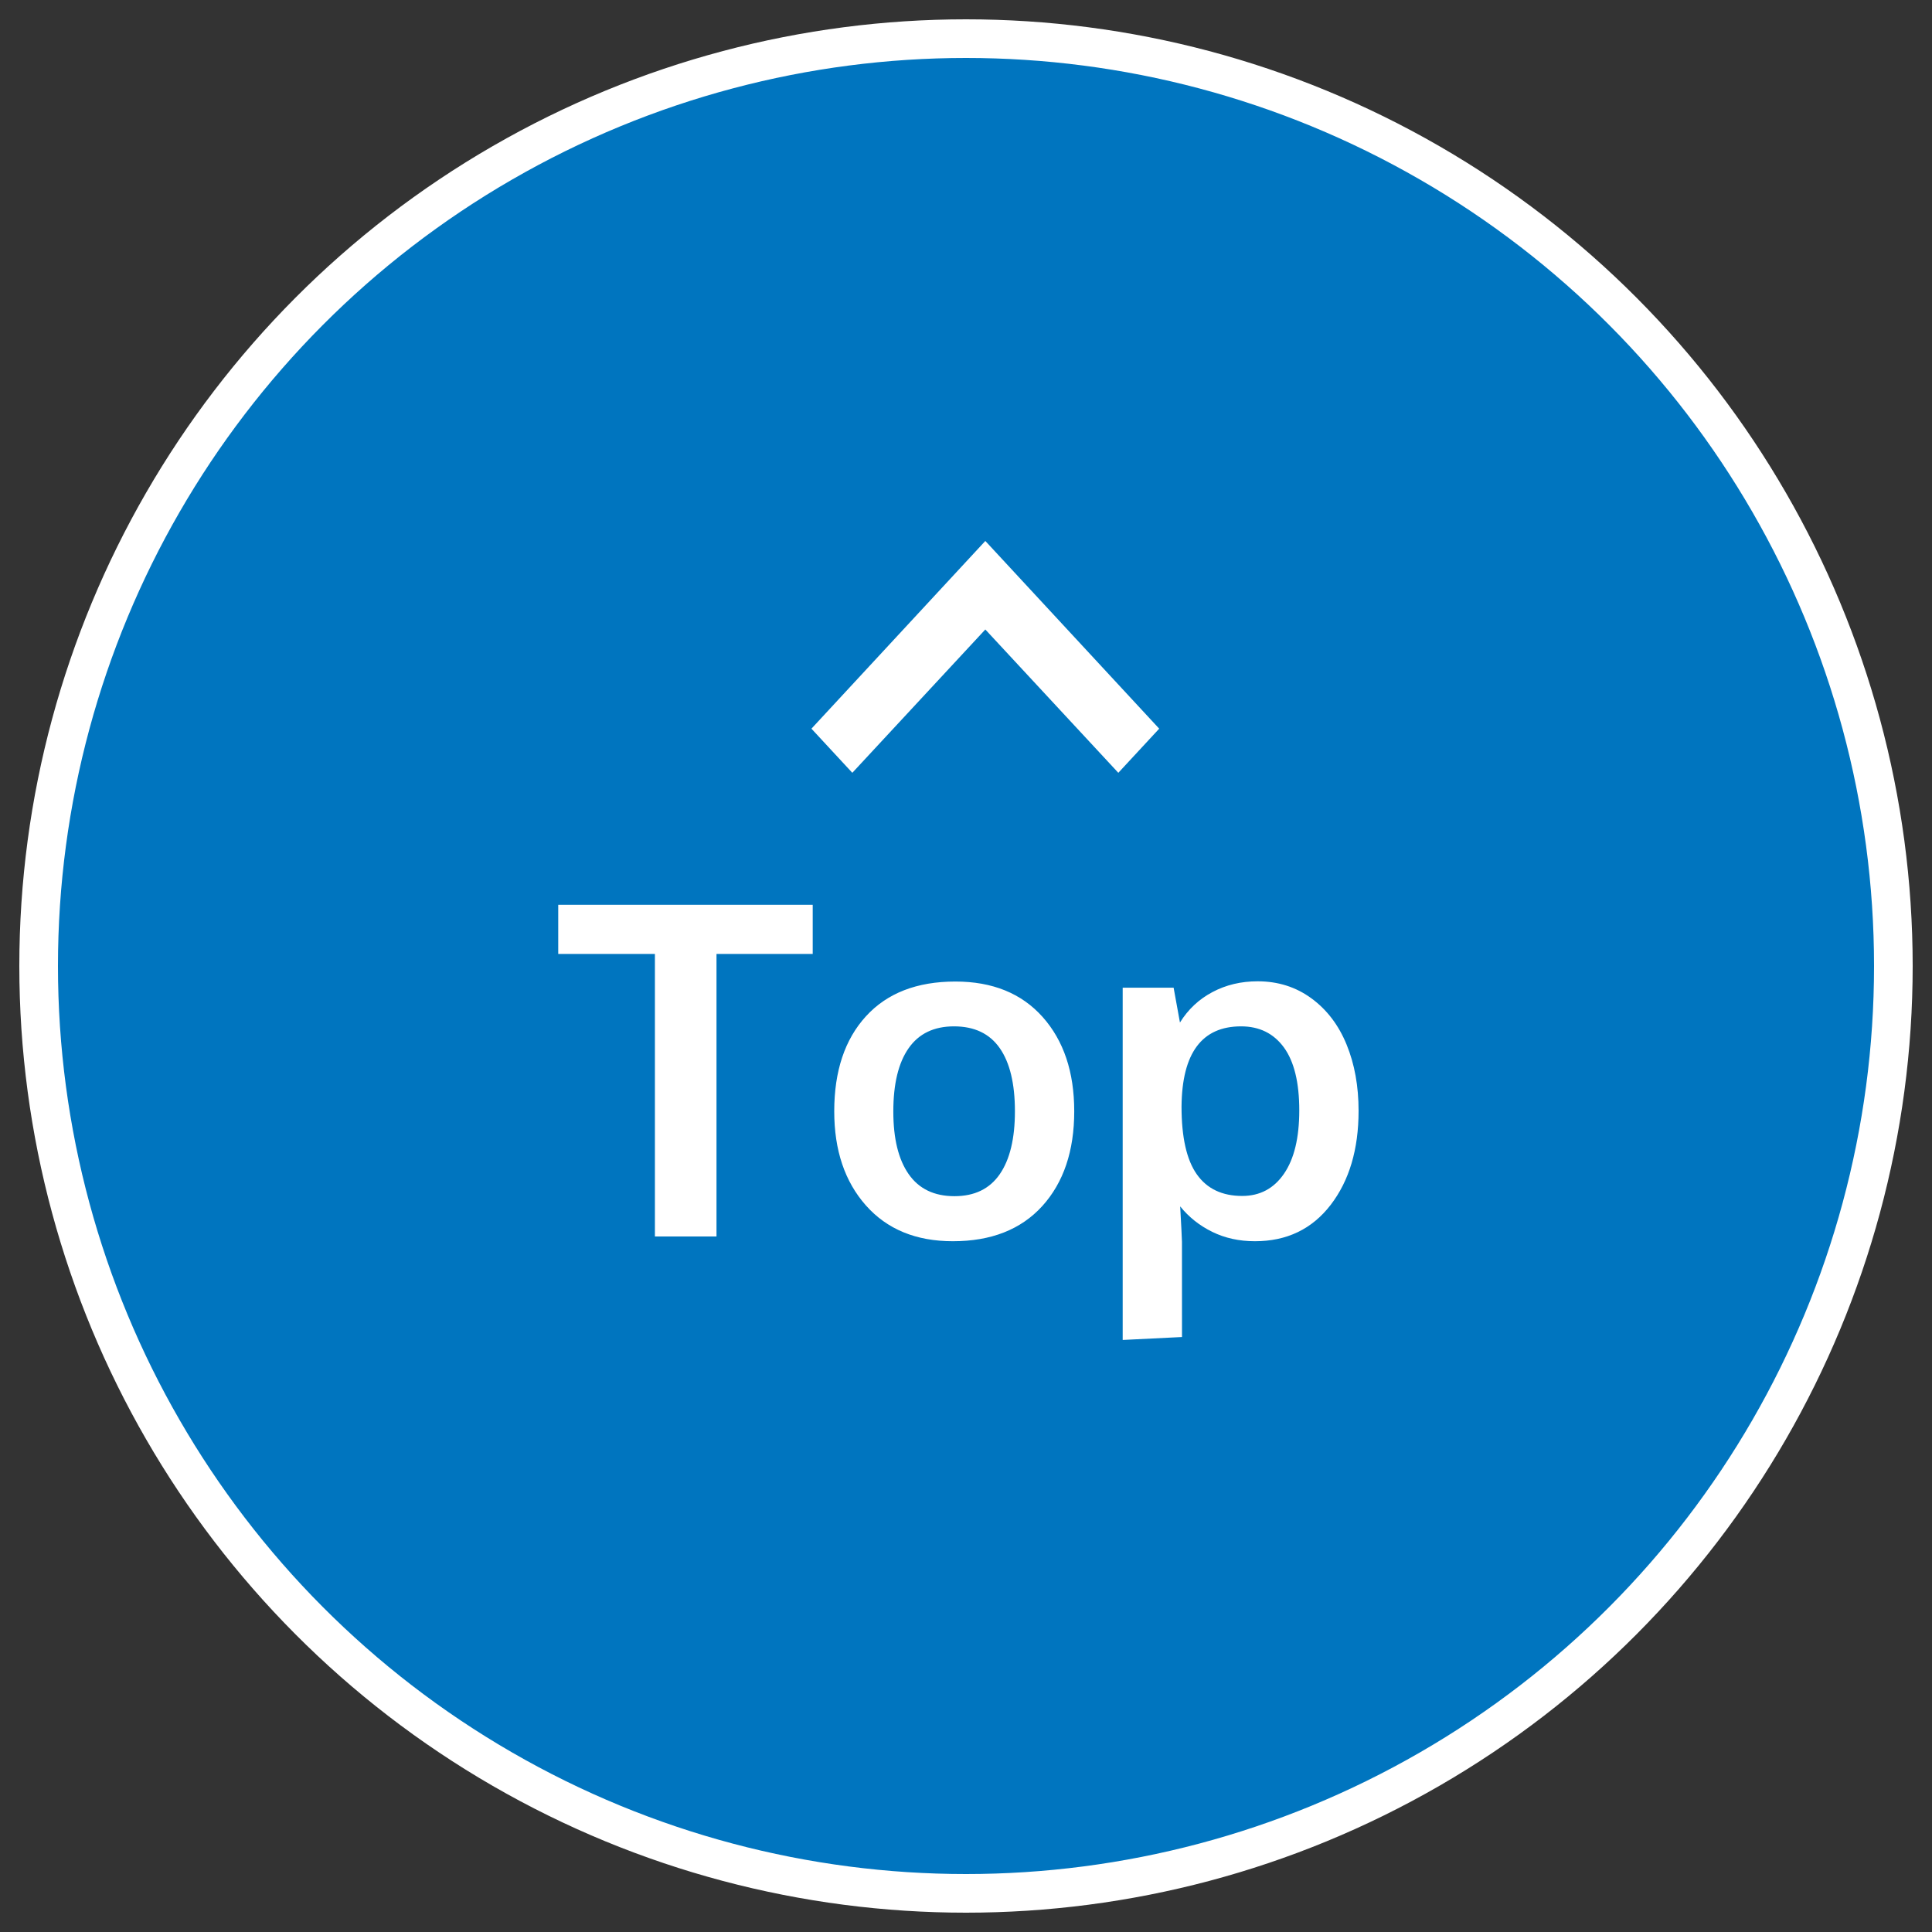 <svg xmlns="http://www.w3.org/2000/svg" xmlns:xlink="http://www.w3.org/1999/xlink" width="50" height="50" viewBox="0 0 50 50">
  <rect x="0" y="0" width="50" height="50" fill="#333333" stroke="none"/>
  <defs>
    <polygon id="back-to-top-new-a" points="1.058 0 4.5 3.709 7.942 0 9 1.142 4.5 6 0 1.142"/>
  </defs>
  <g fill="none" fill-rule="evenodd" transform="translate(1 1)">
    <circle cx="24" cy="24" r="24" fill="#0075BF" stroke="#FFF"/>
    <path fill="#FFF" fill-rule="nonzero" d="M17.543,31 L17.543,23.688 L20.033,23.688 L20.033,22.416 L13.447,22.416 L13.447,23.688 L15.949,23.688 L15.949,31 L17.543,31 Z M23.66,31.123 C24.652,31.123 25.424,30.819 25.975,30.212 C26.525,29.604 26.801,28.787 26.801,27.76 C26.801,26.744 26.528,25.931 25.983,25.319 C25.438,24.708 24.686,24.402 23.725,24.402 C22.729,24.402 21.957,24.702 21.41,25.302 C20.863,25.901 20.59,26.721 20.59,27.76 C20.59,28.768 20.863,29.58 21.41,30.197 C21.957,30.814 22.707,31.123 23.66,31.123 Z M23.701,29.957 C23.178,29.957 22.783,29.768 22.518,29.389 C22.252,29.01 22.119,28.469 22.119,27.766 C22.119,27.051 22.251,26.505 22.515,26.128 C22.778,25.751 23.17,25.562 23.689,25.562 C24.217,25.562 24.611,25.75 24.873,26.125 C25.135,26.5 25.266,27.045 25.266,27.76 C25.266,28.467 25.135,29.01 24.873,29.389 C24.611,29.768 24.221,29.957 23.701,29.957 Z M28.055,33.678 L29.59,33.602 L29.589,31.137 C29.586,31.026 29.571,30.721 29.543,30.221 C29.766,30.498 30.042,30.718 30.372,30.88 C30.702,31.042 31.07,31.123 31.477,31.123 C32.301,31.123 32.954,30.81 33.437,30.183 C33.919,29.556 34.16,28.744 34.16,27.748 C34.16,27.111 34.057,26.54 33.85,26.034 C33.643,25.528 33.339,25.129 32.938,24.836 C32.538,24.543 32.074,24.396 31.547,24.396 C31.117,24.396 30.728,24.489 30.378,24.675 C30.028,24.86 29.748,25.123 29.537,25.463 L29.537,25.463 L29.373,24.561 L28.055,24.561 L28.055,33.678 Z M31.148,29.951 C30.629,29.951 30.237,29.765 29.974,29.392 C29.71,29.019 29.578,28.434 29.578,27.637 C29.59,26.254 30.104,25.562 31.119,25.562 C31.592,25.562 31.961,25.744 32.227,26.107 C32.492,26.471 32.625,27.014 32.625,27.736 C32.625,28.447 32.493,28.994 32.229,29.377 C31.966,29.76 31.605,29.951 31.148,29.951 Z"/>
    <use fill="#FFF" transform="matrix(1 0 0 -1 20 19)" xlink:href="#back-to-top-new-a"/>
  </g>
</svg>
